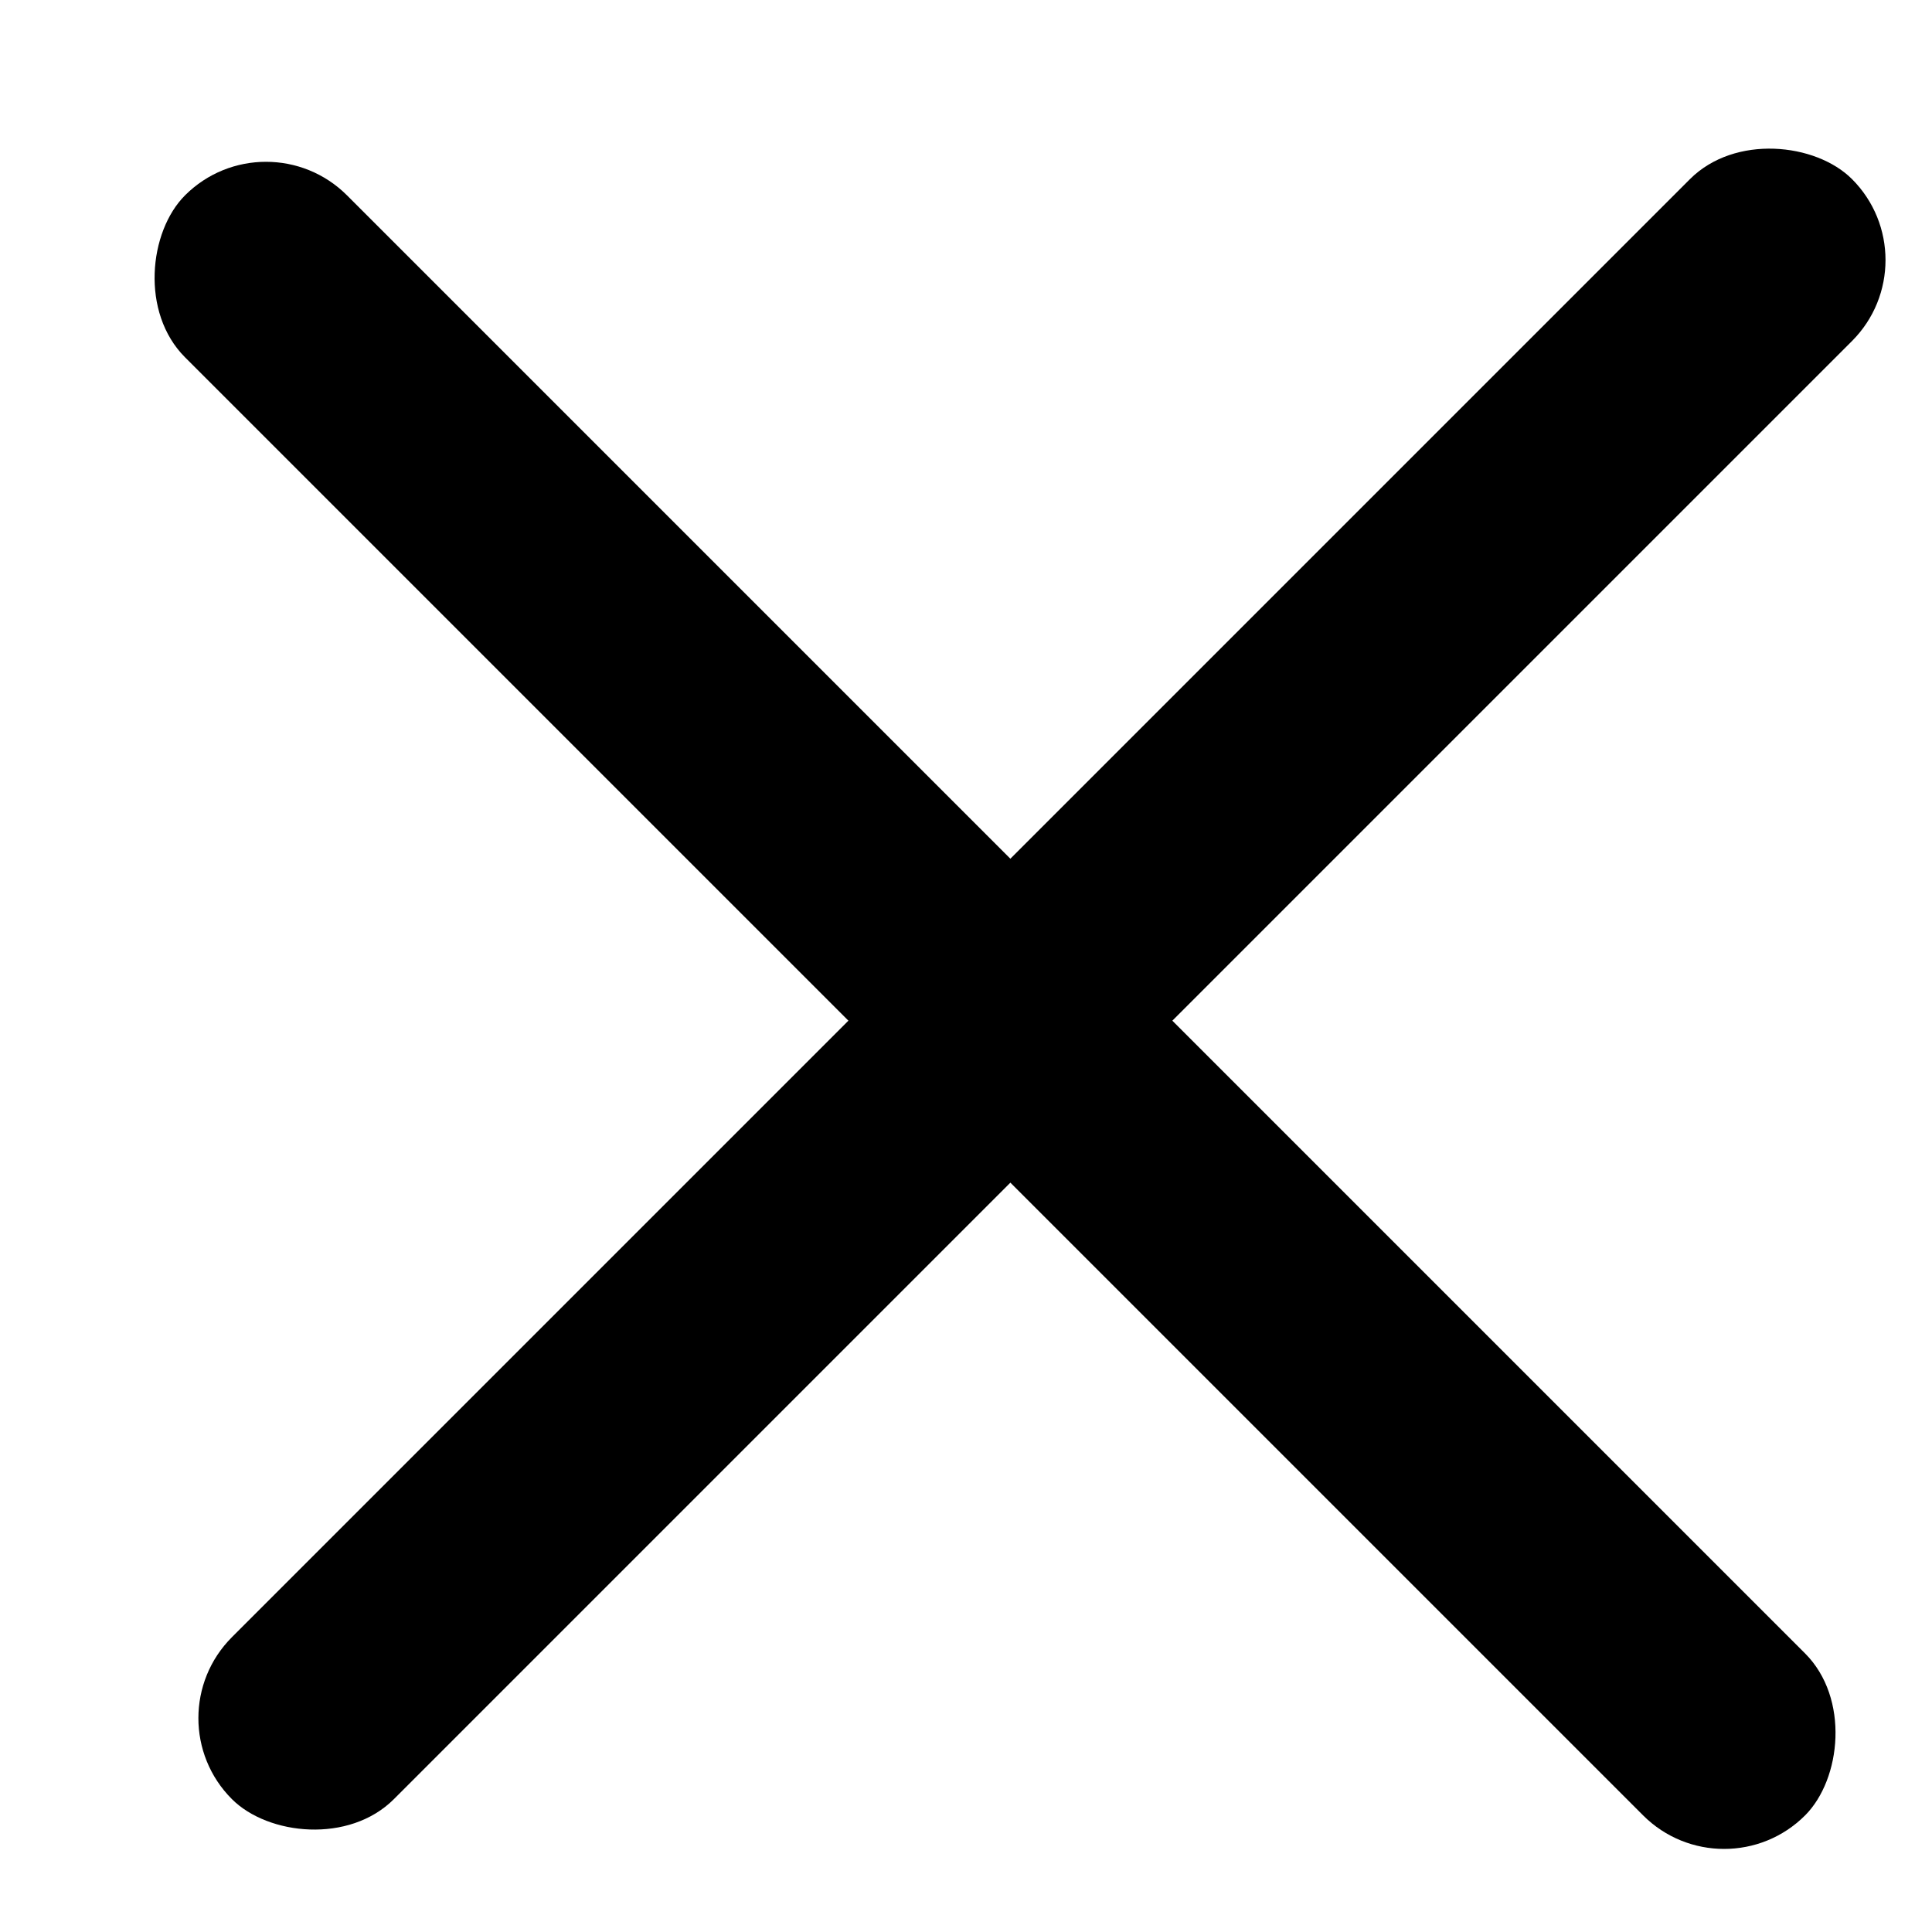 <svg width="16" height="16" viewBox="0 0 16 16" fill="none" xmlns="http://www.w3.org/2000/svg">
<rect x="1.25" y="14.229" width="18.974" height="1.897" rx="0.949" transform="rotate(-45 1.25 14.229)" fill="black"></rect>
<rect x="2.203" y="0.947" width="18.974" height="1.897" rx="0.949" transform="rotate(45 2.203 0.947)" fill="black"></rect>
</svg>
